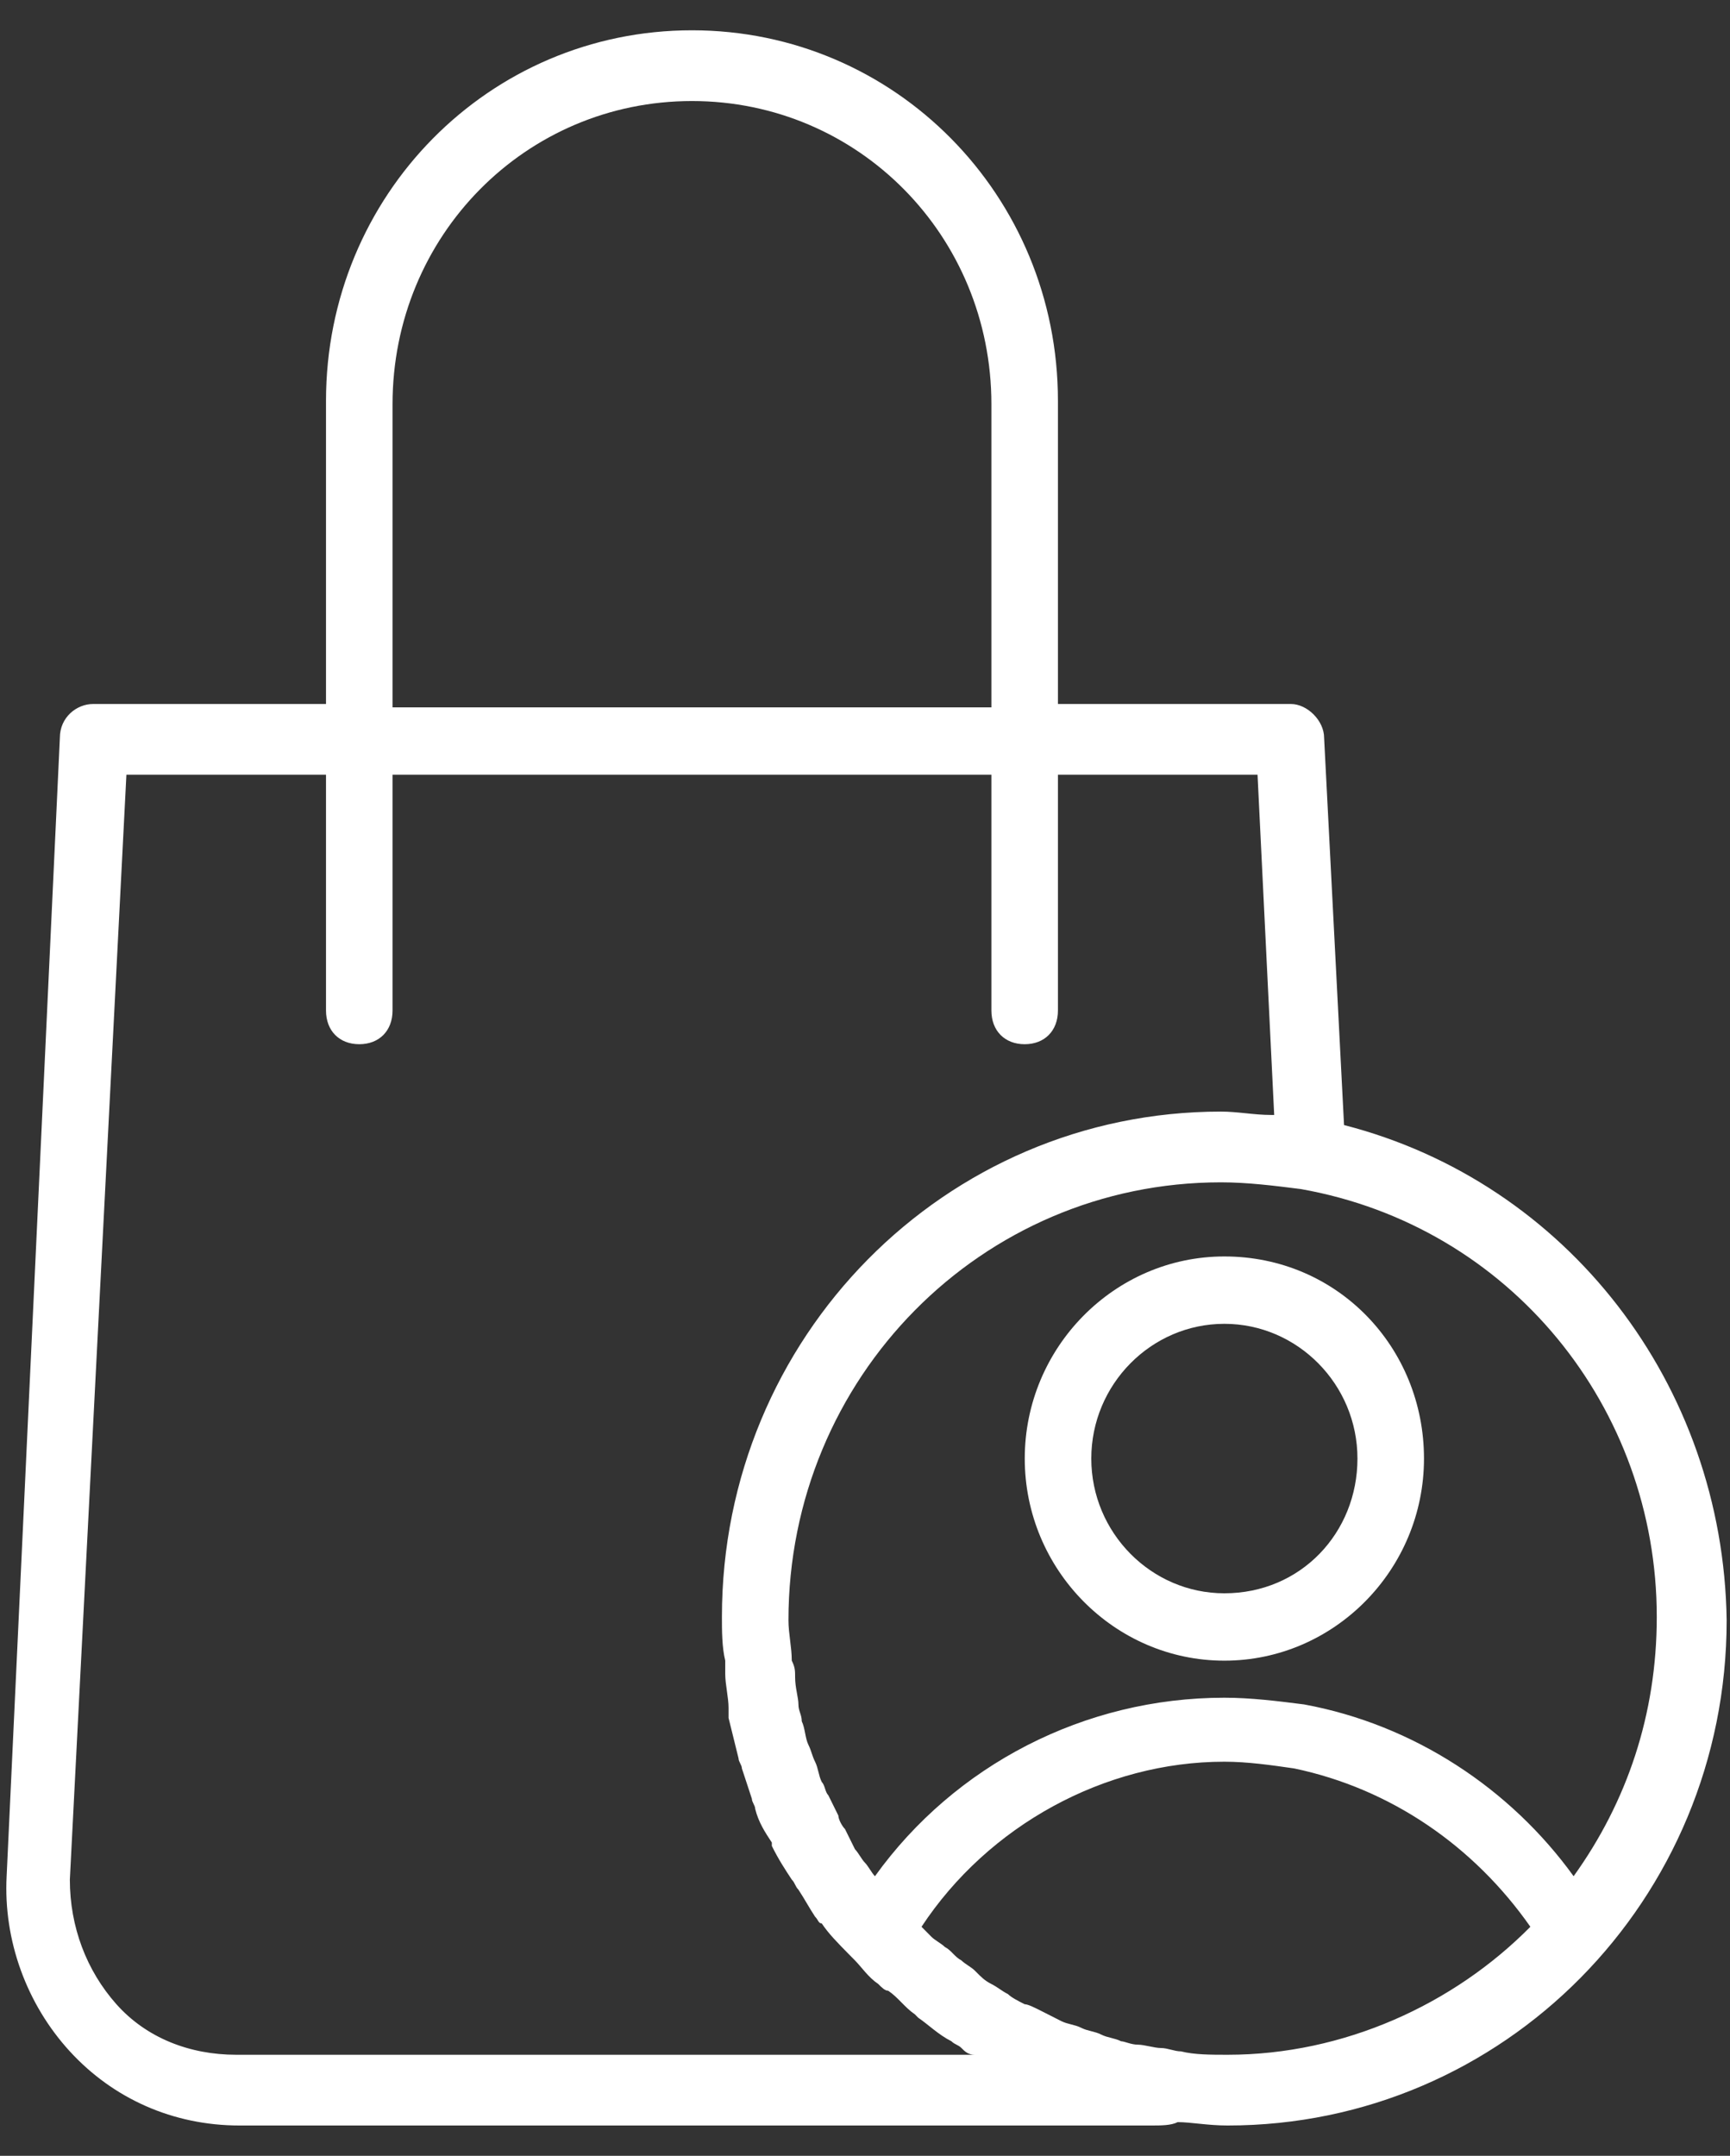 <svg xmlns="http://www.w3.org/2000/svg" width="61" height="76" viewBox="0 0 61 76" fill="none"><rect x="0" y="0" width="61" height="76" fill="#333333" stroke="none"/><path d="M47.391 39.662L46.688 26.006C46.688 25.412 46.101 24.818 45.514 24.818H37.303V14.131C37.303 6.887 31.555 1.068 24.399 1.068C17.243 1.068 11.495 6.887 11.495 14.131V24.818H3.284C2.697 24.818 2.111 25.293 2.111 26.006L0.234 66.143C0.116 68.4 0.938 70.656 2.463 72.318C3.988 73.981 6.099 74.931 8.445 74.931H40.588C40.94 74.931 41.291 74.931 41.526 74.812C41.995 74.812 42.582 74.931 43.286 74.931C53.022 74.931 60.882 66.975 60.882 57.118C60.764 48.806 55.251 41.681 47.391 39.662ZM58.418 57C58.418 60.443 57.363 63.531 55.486 66.143C53.257 63.056 49.855 60.8 45.984 60.087C45.045 59.968 44.107 59.85 43.168 59.85C38.241 59.85 33.666 62.225 30.851 66.143C30.734 66.025 30.616 65.787 30.499 65.668C30.382 65.55 30.265 65.312 30.147 65.193C30.03 64.956 29.913 64.718 29.795 64.481C29.678 64.362 29.561 64.125 29.561 64.006C29.443 63.768 29.326 63.531 29.209 63.293C29.091 63.175 29.091 62.937 28.974 62.818C28.857 62.581 28.857 62.343 28.739 62.106C28.622 61.868 28.622 61.75 28.505 61.512C28.388 61.275 28.388 60.918 28.27 60.681C28.27 60.443 28.153 60.325 28.153 60.087C28.153 59.85 28.036 59.493 28.036 59.137C28.036 58.9 28.036 58.781 27.918 58.543C27.918 58.068 27.801 57.593 27.801 57.118C27.801 48.568 34.605 41.681 43.051 41.681C43.989 41.681 44.928 41.8 45.866 41.918C53.257 43.225 58.418 49.637 58.418 57ZM13.841 14.25C13.841 8.312 18.534 3.562 24.399 3.562C30.265 3.562 34.957 8.312 34.957 14.25V24.937H13.841V14.25ZM8.328 72.437C6.686 72.437 5.161 71.843 4.105 70.656C3.049 69.468 2.463 67.925 2.463 66.262L4.457 27.312H11.495V35.625C11.495 36.337 11.964 36.812 12.668 36.812C13.372 36.812 13.841 36.337 13.841 35.625V27.312H34.957V35.625C34.957 36.337 35.426 36.812 36.13 36.812C36.834 36.812 37.303 36.337 37.303 35.625V27.312H44.341L44.928 39.306C44.928 39.306 44.928 39.306 44.811 39.306C44.224 39.306 43.638 39.187 43.051 39.187C33.315 39.187 25.455 47.143 25.455 57C25.455 57.475 25.455 58.068 25.572 58.543C25.572 58.662 25.572 58.781 25.572 59.018C25.572 59.375 25.689 59.85 25.689 60.206C25.689 60.325 25.689 60.443 25.689 60.562C25.807 61.037 25.924 61.512 26.041 61.987C26.041 62.106 26.159 62.225 26.159 62.343C26.276 62.7 26.393 63.056 26.511 63.412C26.511 63.531 26.628 63.65 26.628 63.768C26.745 64.243 26.98 64.6 27.215 64.956C27.215 64.956 27.215 64.956 27.215 65.075C27.449 65.55 27.684 65.906 27.918 66.262C28.036 66.381 28.036 66.5 28.153 66.618C28.388 66.975 28.505 67.212 28.739 67.568C28.857 67.687 28.857 67.806 28.974 67.806C29.209 68.162 29.561 68.518 29.913 68.875C30.03 68.993 30.03 68.993 30.147 69.112C30.382 69.35 30.616 69.706 30.968 69.943C31.086 70.062 31.203 70.181 31.32 70.181C31.672 70.418 31.907 70.775 32.259 71.012L32.376 71.131C32.728 71.368 33.08 71.725 33.549 71.962C33.666 72.081 33.784 72.081 33.901 72.2C34.018 72.318 34.136 72.437 34.37 72.437H8.328ZM41.643 72.318C41.409 72.318 41.174 72.2 40.94 72.2C40.705 72.2 40.353 72.081 40.118 72.081C39.884 72.081 39.649 71.962 39.532 71.962C39.297 71.843 39.063 71.843 38.828 71.725C38.593 71.606 38.359 71.606 38.124 71.487C37.889 71.368 37.655 71.368 37.42 71.25C37.186 71.131 36.951 71.012 36.716 70.893C36.482 70.775 36.247 70.656 36.13 70.656C35.895 70.537 35.661 70.418 35.543 70.3C35.309 70.181 35.191 70.062 34.957 69.943C34.722 69.825 34.605 69.706 34.37 69.468C34.253 69.35 34.018 69.231 33.901 69.112C33.666 68.993 33.549 68.756 33.315 68.637C33.197 68.518 32.963 68.4 32.845 68.281C32.728 68.162 32.611 68.043 32.493 67.925C34.84 64.362 38.945 62.106 43.168 62.106C43.989 62.106 44.811 62.225 45.632 62.343C49.034 63.056 51.966 65.075 53.961 67.925C51.263 70.656 47.391 72.437 43.286 72.437C42.699 72.437 42.113 72.437 41.643 72.318Z" fill="white"></path><path d="M43.171 44.294C39.3 44.294 36.133 47.5 36.133 51.419C36.133 55.338 39.3 58.544 43.171 58.544C47.042 58.544 50.21 55.338 50.21 51.419C50.21 47.5 47.16 44.294 43.171 44.294ZM43.171 56.169C40.59 56.169 38.479 54.032 38.479 51.419C38.479 48.806 40.59 46.669 43.171 46.669C45.752 46.669 47.864 48.806 47.864 51.419C47.864 54.032 45.869 56.169 43.171 56.169Z" fill="white"></path></svg>